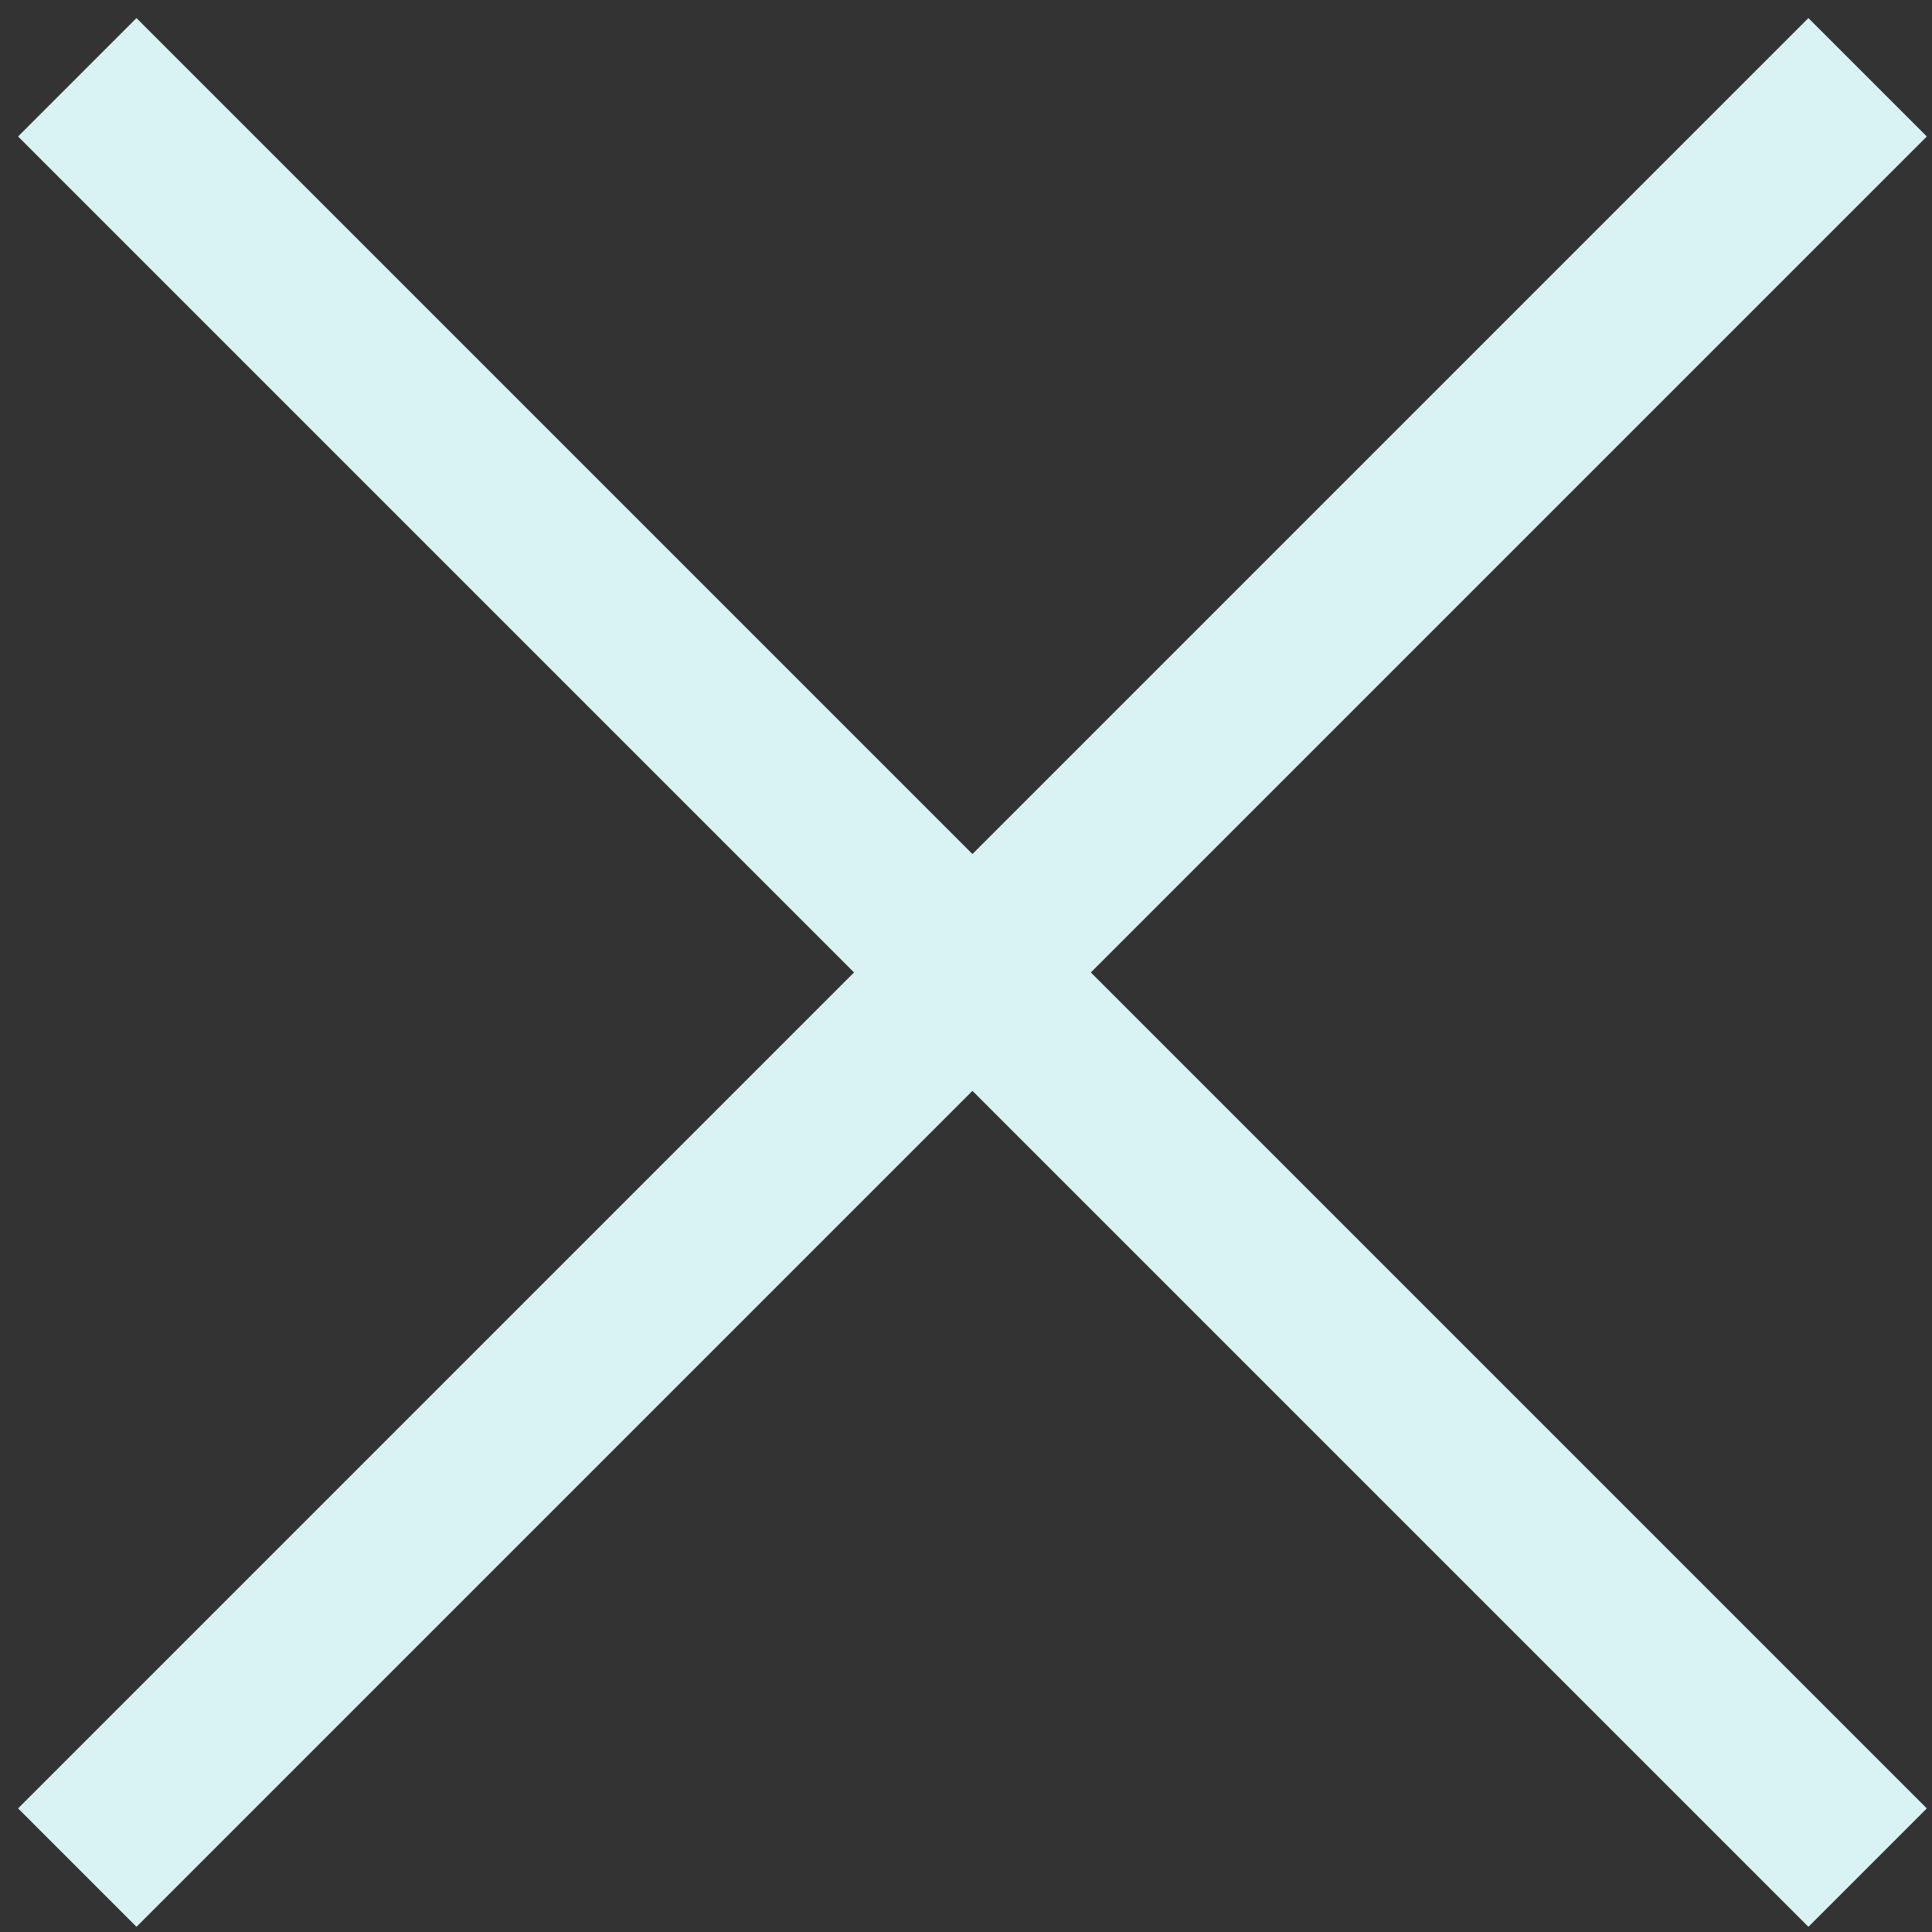 <?xml version="1.0" encoding="utf-8"?>
<!-- Generator: Adobe Illustrator 21.1.0, SVG Export Plug-In . SVG Version: 6.00 Build 0)  -->
<svg version="1.1" id="Ebene_1" xmlns="http://www.w3.org/2000/svg" xmlns:xlink="http://www.w3.org/1999/xlink" x="0px" y="0px"
	 viewBox="0 0 15 15" style="enable-background:new 0 0 15 15;" xml:space="preserve">
<rect x="0" y="0" width="15" height="15" fill="#333333" stroke="none"/>
<style type="text/css">
	.st0{fill:none;stroke:#D9F2F4;stroke-width:1.3;stroke-miterlimit:10;}
</style>
<g>
	<line class="st0" x1="0.6" y1="0.6" x2="14.5" y2="14.5"/>
	<line class="st0" x1="14.5" y1="0.6" x2="0.6" y2="14.5"/>
</g>
</svg>

